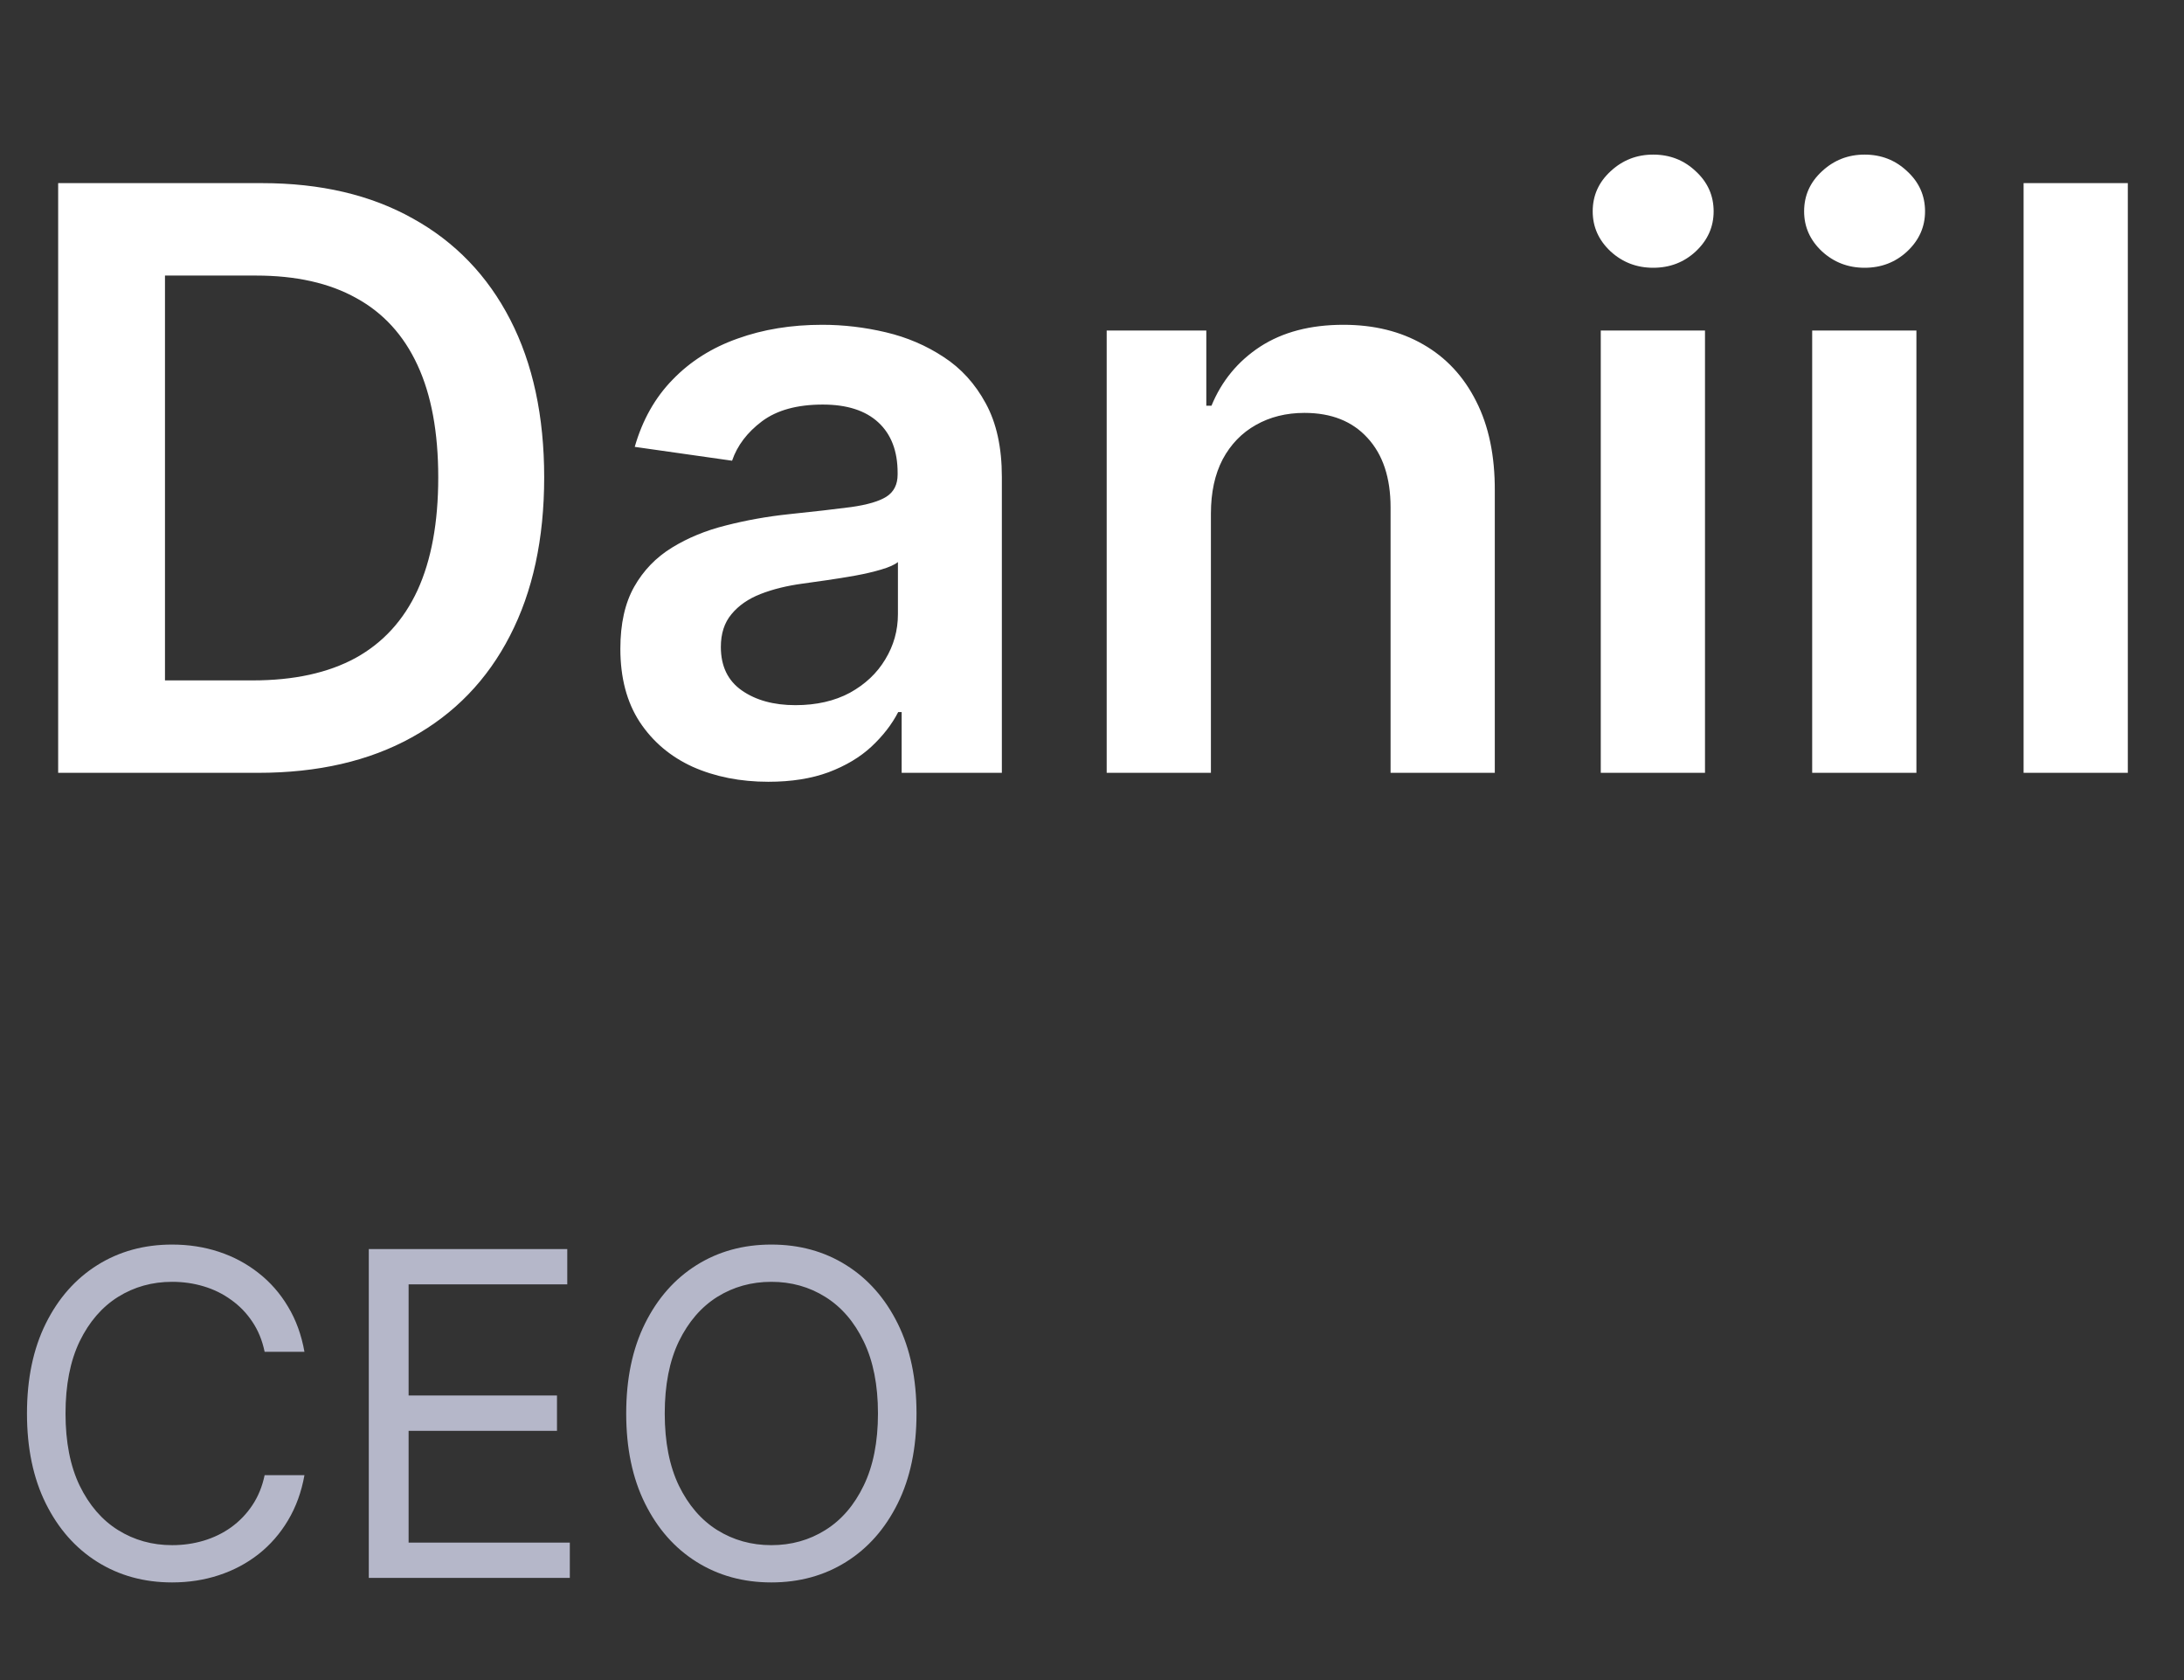 <?xml version="1.0" encoding="UTF-8"?> <svg xmlns="http://www.w3.org/2000/svg" width="65" height="50" viewBox="0 0 65 50" fill="none"><rect x="0" y="0" width="65" height="50" fill="#333333" stroke="none"/><path d="M7.678 23H1.731V5.45H7.798C9.541 5.45 11.037 5.801 12.289 6.504C13.546 7.201 14.511 8.203 15.185 9.512C15.859 10.82 16.196 12.385 16.196 14.208C16.196 16.036 15.856 17.607 15.177 18.921C14.502 20.235 13.528 21.243 12.254 21.946C10.986 22.649 9.461 23 7.678 23ZM4.91 20.249H7.524C8.747 20.249 9.766 20.026 10.583 19.581C11.4 19.13 12.014 18.458 12.426 17.567C12.837 16.67 13.043 15.55 13.043 14.208C13.043 12.865 12.837 11.751 12.426 10.866C12.014 9.974 11.406 9.309 10.6 8.869C9.801 8.423 8.807 8.201 7.618 8.201H4.91V20.249ZM22.868 23.266C22.034 23.266 21.282 23.117 20.614 22.82C19.951 22.517 19.425 22.072 19.037 21.483C18.654 20.895 18.463 20.169 18.463 19.307C18.463 18.564 18.6 17.95 18.874 17.464C19.148 16.979 19.523 16.59 19.997 16.299C20.471 16.007 21.005 15.787 21.599 15.639C22.199 15.485 22.819 15.373 23.459 15.305C24.23 15.225 24.856 15.153 25.336 15.09C25.816 15.022 26.164 14.919 26.381 14.782C26.604 14.639 26.715 14.419 26.715 14.122V14.071C26.715 13.425 26.524 12.925 26.141 12.571C25.758 12.217 25.207 12.04 24.487 12.04C23.727 12.04 23.125 12.205 22.679 12.537C22.239 12.868 21.942 13.259 21.788 13.711L18.891 13.299C19.12 12.5 19.497 11.831 20.023 11.294C20.548 10.751 21.191 10.346 21.951 10.077C22.71 9.803 23.55 9.666 24.47 9.666C25.104 9.666 25.735 9.74 26.364 9.889C26.992 10.037 27.567 10.283 28.086 10.626C28.606 10.963 29.023 11.423 29.338 12.005C29.657 12.588 29.817 13.316 29.817 14.191V23H26.835V21.192H26.732C26.544 21.558 26.278 21.9 25.936 22.22C25.598 22.534 25.173 22.789 24.659 22.983C24.15 23.171 23.553 23.266 22.868 23.266ZM23.673 20.986C24.296 20.986 24.836 20.863 25.293 20.618C25.75 20.366 26.101 20.035 26.347 19.624C26.598 19.212 26.724 18.764 26.724 18.278V16.727C26.627 16.807 26.461 16.881 26.227 16.95C25.998 17.018 25.741 17.078 25.456 17.13C25.17 17.181 24.887 17.227 24.607 17.267C24.327 17.307 24.084 17.341 23.879 17.37C23.416 17.433 23.002 17.535 22.636 17.678C22.271 17.821 21.982 18.021 21.771 18.278C21.559 18.53 21.454 18.855 21.454 19.255C21.454 19.826 21.662 20.258 22.079 20.549C22.496 20.84 23.028 20.986 23.673 20.986ZM36.039 15.287V23H32.937V9.837H35.902V12.074H36.056C36.359 11.337 36.842 10.751 37.504 10.317C38.173 9.883 38.998 9.666 39.981 9.666C40.889 9.666 41.68 9.86 42.355 10.249C43.034 10.637 43.56 11.2 43.931 11.937C44.308 12.674 44.494 13.568 44.488 14.619V23H41.386V15.099C41.386 14.219 41.158 13.531 40.701 13.034C40.249 12.537 39.624 12.288 38.824 12.288C38.281 12.288 37.798 12.408 37.376 12.648C36.959 12.882 36.63 13.222 36.39 13.668C36.156 14.114 36.039 14.653 36.039 15.287ZM47.642 23V9.837H50.744V23H47.642ZM49.202 7.969C48.71 7.969 48.288 7.806 47.933 7.481C47.579 7.149 47.402 6.752 47.402 6.29C47.402 5.821 47.579 5.424 47.933 5.098C48.288 4.767 48.71 4.601 49.202 4.601C49.699 4.601 50.121 4.767 50.47 5.098C50.824 5.424 51.001 5.821 51.001 6.29C51.001 6.752 50.824 7.149 50.47 7.481C50.121 7.806 49.699 7.969 49.202 7.969ZM53.934 23V9.837H57.036V23H53.934ZM55.494 7.969C55.002 7.969 54.58 7.806 54.225 7.481C53.871 7.149 53.694 6.752 53.694 6.29C53.694 5.821 53.871 5.424 54.225 5.098C54.58 4.767 55.002 4.601 55.494 4.601C55.991 4.601 56.413 4.767 56.762 5.098C57.116 5.424 57.293 5.821 57.293 6.29C57.293 6.752 57.116 7.149 56.762 7.481C56.413 7.806 55.991 7.969 55.494 7.969ZM63.328 5.45V23H60.226V5.45H63.328Z" fill="white"></path><path d="M9.061 40.231H7.876C7.806 39.891 7.683 39.591 7.508 39.333C7.336 39.075 7.125 38.858 6.877 38.683C6.632 38.505 6.359 38.371 6.06 38.282C5.76 38.192 5.448 38.148 5.123 38.148C4.53 38.148 3.994 38.297 3.513 38.597C3.035 38.897 2.654 39.338 2.37 39.921C2.09 40.504 1.95 41.219 1.95 42.066C1.95 42.914 2.09 43.629 2.37 44.212C2.654 44.795 3.035 45.237 3.513 45.536C3.994 45.836 4.53 45.985 5.123 45.985C5.448 45.985 5.76 45.941 6.06 45.852C6.359 45.762 6.632 45.63 6.877 45.455C7.125 45.276 7.336 45.058 7.508 44.8C7.683 44.539 7.806 44.239 7.876 43.902H9.061C8.972 44.402 8.809 44.849 8.573 45.245C8.338 45.64 8.045 45.976 7.694 46.253C7.344 46.527 6.95 46.736 6.514 46.879C6.08 47.022 5.617 47.094 5.123 47.094C4.288 47.094 3.546 46.89 2.896 46.482C2.246 46.075 1.735 45.495 1.362 44.743C0.989 43.991 0.803 43.099 0.803 42.066C0.803 41.034 0.989 40.142 1.362 39.39C1.735 38.638 2.246 38.059 2.896 37.651C3.546 37.243 4.288 37.039 5.123 37.039C5.617 37.039 6.08 37.111 6.514 37.254C6.95 37.398 7.344 37.608 7.694 37.885C8.045 38.159 8.338 38.493 8.573 38.889C8.809 39.28 8.972 39.728 9.061 40.231ZM10.976 46.96V37.173H16.883V38.224H12.161V41.531H16.577V42.583H12.161V45.909H16.959V46.96H10.976ZM27.277 42.066C27.277 43.099 27.091 43.991 26.718 44.743C26.345 45.495 25.834 46.075 25.184 46.482C24.534 46.89 23.792 47.094 22.957 47.094C22.122 47.094 21.38 46.89 20.73 46.482C20.08 46.075 19.569 45.495 19.196 44.743C18.823 43.991 18.637 43.099 18.637 42.066C18.637 41.034 18.823 40.142 19.196 39.39C19.569 38.638 20.08 38.059 20.73 37.651C21.38 37.243 22.122 37.039 22.957 37.039C23.792 37.039 24.534 37.243 25.184 37.651C25.834 38.059 26.345 38.638 26.718 39.39C27.091 40.142 27.277 41.034 27.277 42.066ZM26.13 42.066C26.13 41.219 25.988 40.504 25.705 39.921C25.424 39.338 25.044 38.897 24.563 38.597C24.085 38.297 23.549 38.148 22.957 38.148C22.364 38.148 21.828 38.297 21.346 38.597C20.869 38.897 20.488 39.338 20.204 39.921C19.924 40.504 19.784 41.219 19.784 42.066C19.784 42.914 19.924 43.629 20.204 44.212C20.488 44.795 20.869 45.237 21.346 45.536C21.828 45.836 22.364 45.985 22.957 45.985C23.549 45.985 24.085 45.836 24.563 45.536C25.044 45.237 25.424 44.795 25.705 44.212C25.988 43.629 26.13 42.914 26.13 42.066Z" fill="#B5B7C9"></path></svg> 